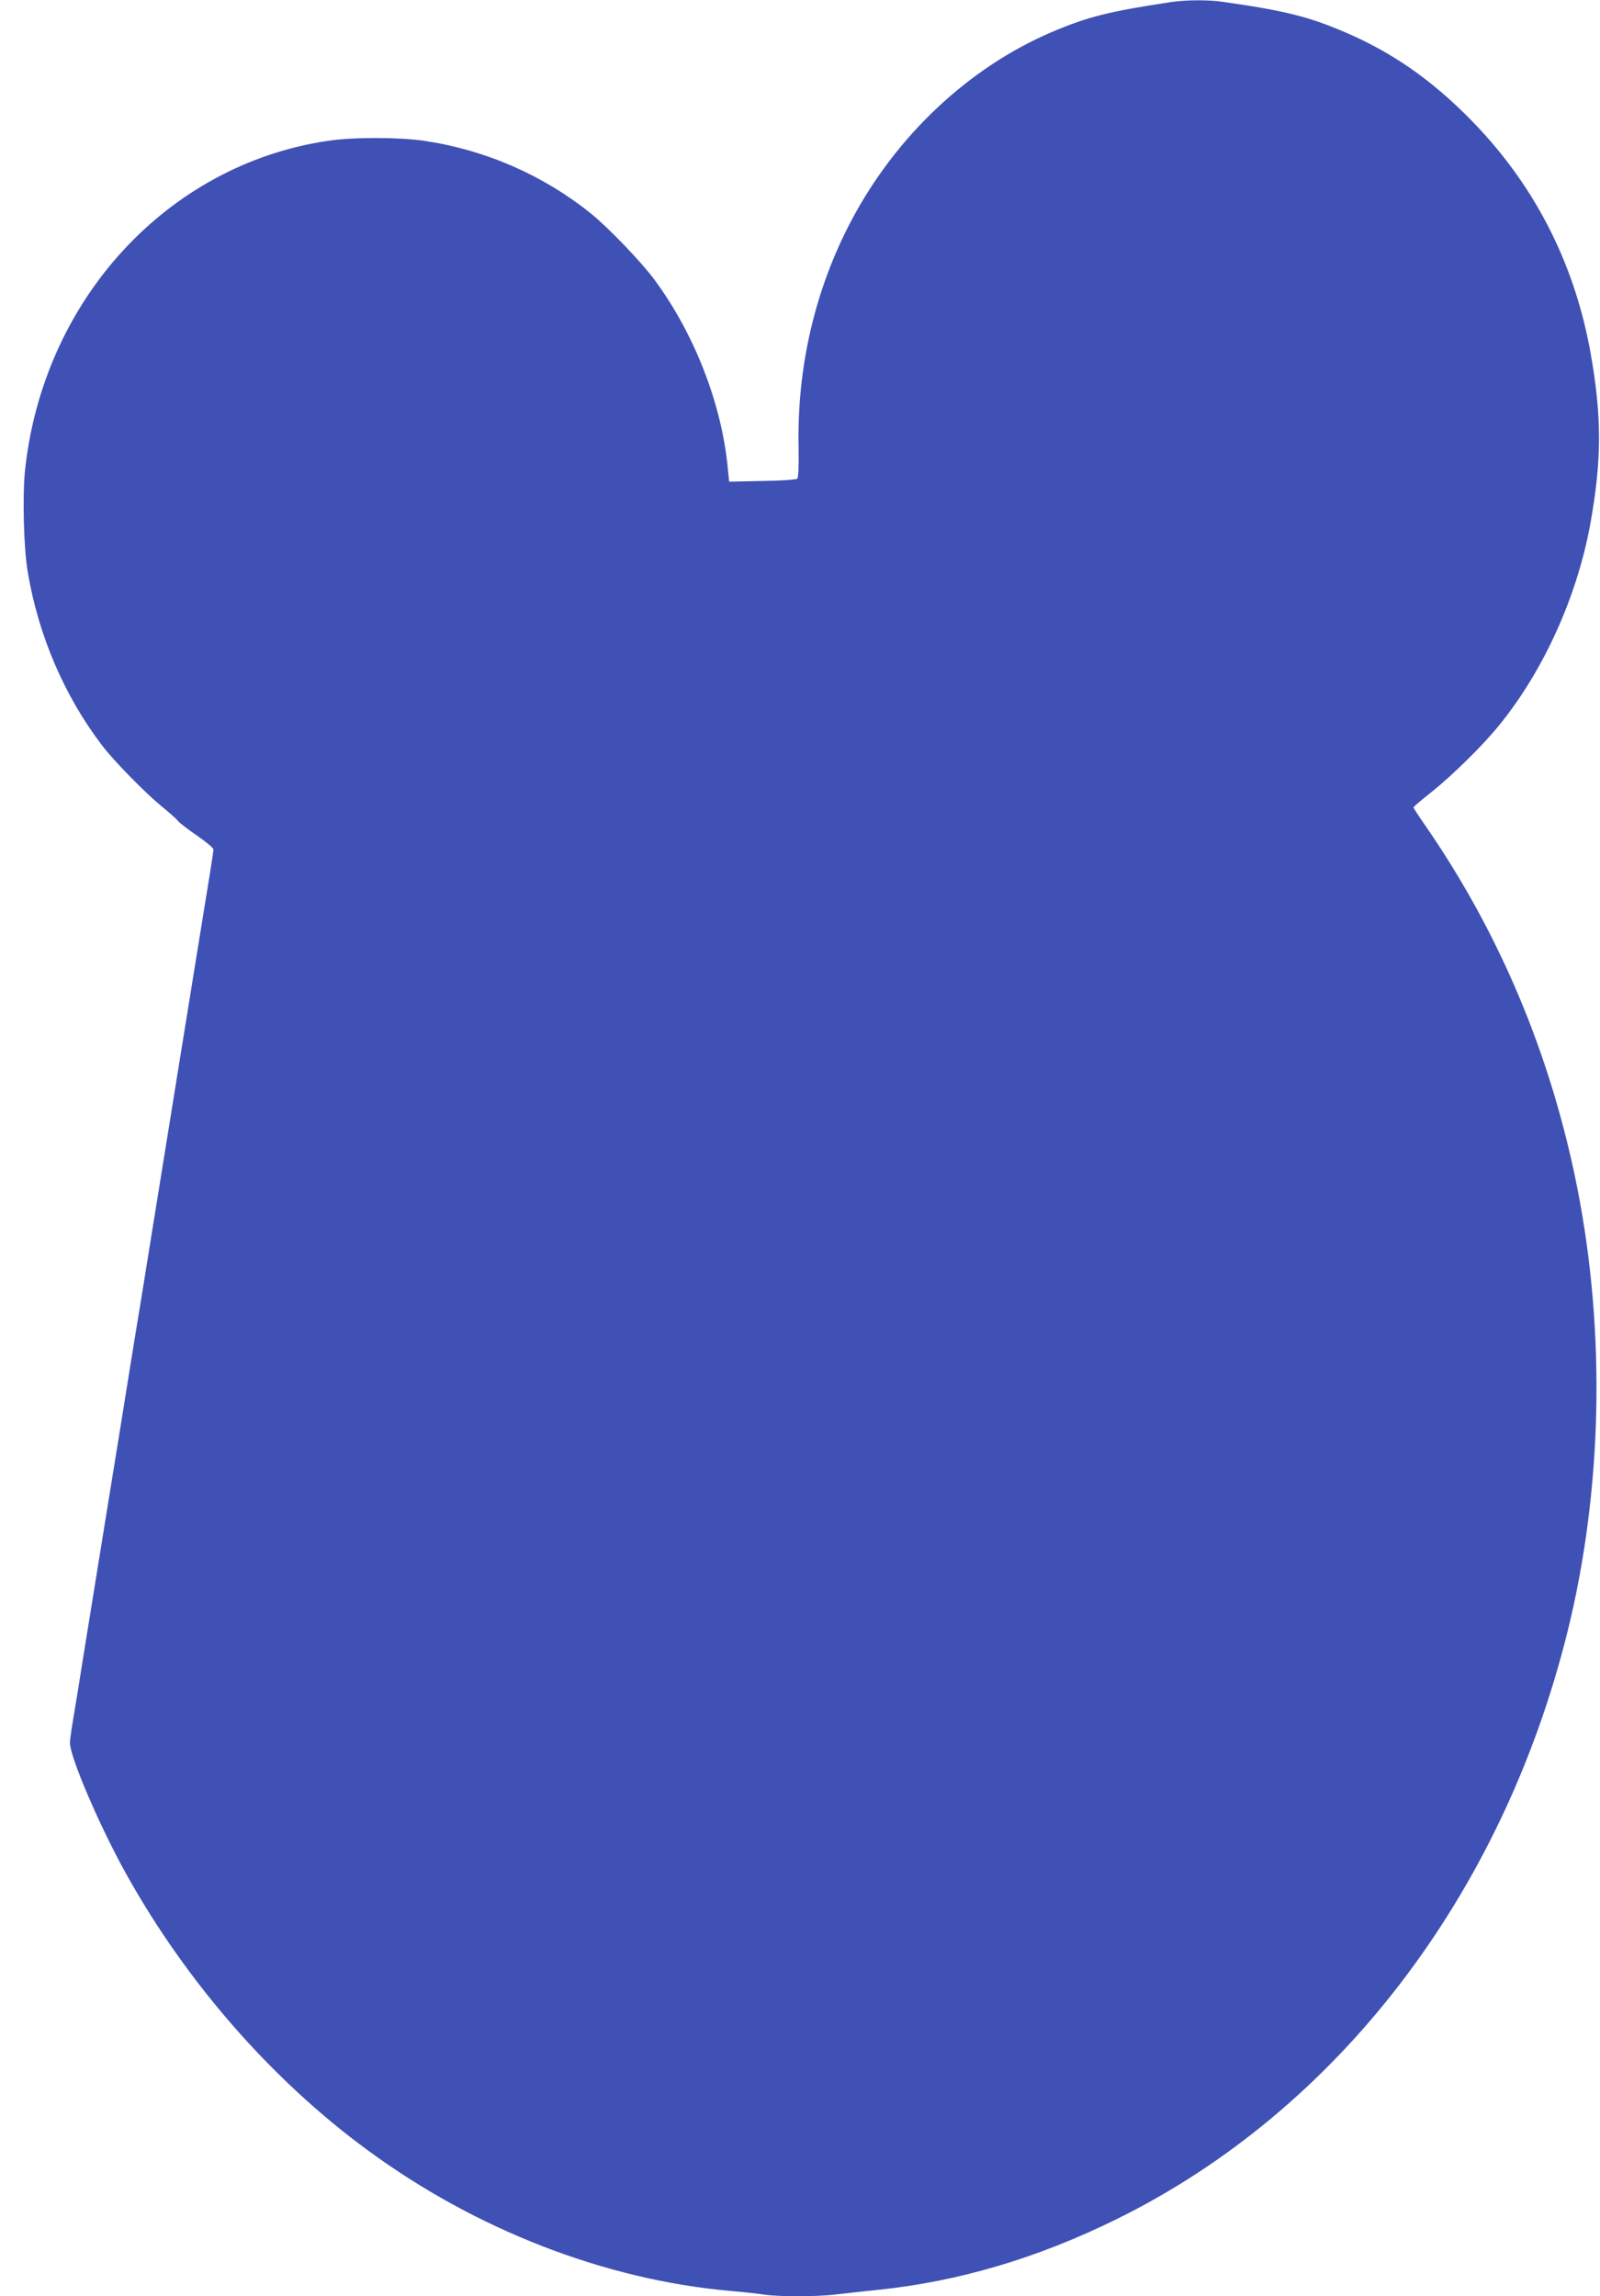 <?xml version="1.0" standalone="no"?>
<!DOCTYPE svg PUBLIC "-//W3C//DTD SVG 20010904//EN"
 "http://www.w3.org/TR/2001/REC-SVG-20010904/DTD/svg10.dtd">
<svg version="1.0" xmlns="http://www.w3.org/2000/svg"
 width="892pt" height="1280pt" viewBox="0 0 892 1280"
 preserveAspectRatio="xMidYMid meet">
<g transform="translate(0,1280) scale(0.1,-0.1)"
fill="#3f51b5" stroke="none">
<path d="M6525 12788 c-344 -52 -462 -82 -662 -167 -463 -198 -867 -578 -1117
-1051 -202 -383 -303 -815 -294 -1262 2 -103 -1 -171 -7 -176 -6 -6 -93 -12
-195 -13 l-185 -4 -8 80 c-35 358 -187 747 -410 1048 -73 98 -254 287 -353
367 -267 215 -590 355 -929 405 -143 21 -397 21 -537 0 -897 -133 -1590 -889
-1689 -1842 -14 -144 -7 -430 16 -563 59 -352 204 -690 414 -965 63 -84 241
-265 331 -339 41 -33 83 -70 92 -82 10 -12 58 -49 108 -83 49 -34 90 -68 90
-76 0 -13 -21 -146 -105 -660 -18 -115 -55 -338 -80 -495 -25 -157 -59 -366
-75 -465 -16 -99 -50 -308 -75 -465 -25 -157 -59 -366 -75 -465 -17 -99 -68
-418 -115 -710 -47 -291 -99 -611 -115 -710 -16 -99 -52 -322 -80 -495 -27
-173 -57 -354 -65 -401 -8 -48 -15 -99 -15 -114 0 -79 166 -466 313 -730 336
-604 812 -1149 1347 -1541 603 -443 1322 -722 2020 -784 69 -6 155 -15 192
-21 88 -12 288 -12 397 1 47 6 154 17 236 26 449 46 890 177 1330 394 1229
605 2149 1803 2514 3275 194 784 214 1662 55 2470 -146 740 -433 1425 -852
2029 -34 49 -62 92 -62 95 0 4 46 43 103 88 112 89 284 258 373 368 248 304
434 714 509 1119 66 365 66 607 0 972 -93 504 -321 941 -679 1300 -214 215
-431 365 -689 475 -202 86 -327 118 -674 168 -84 13 -213 12 -298 -1z"/>
</g>
</svg>

